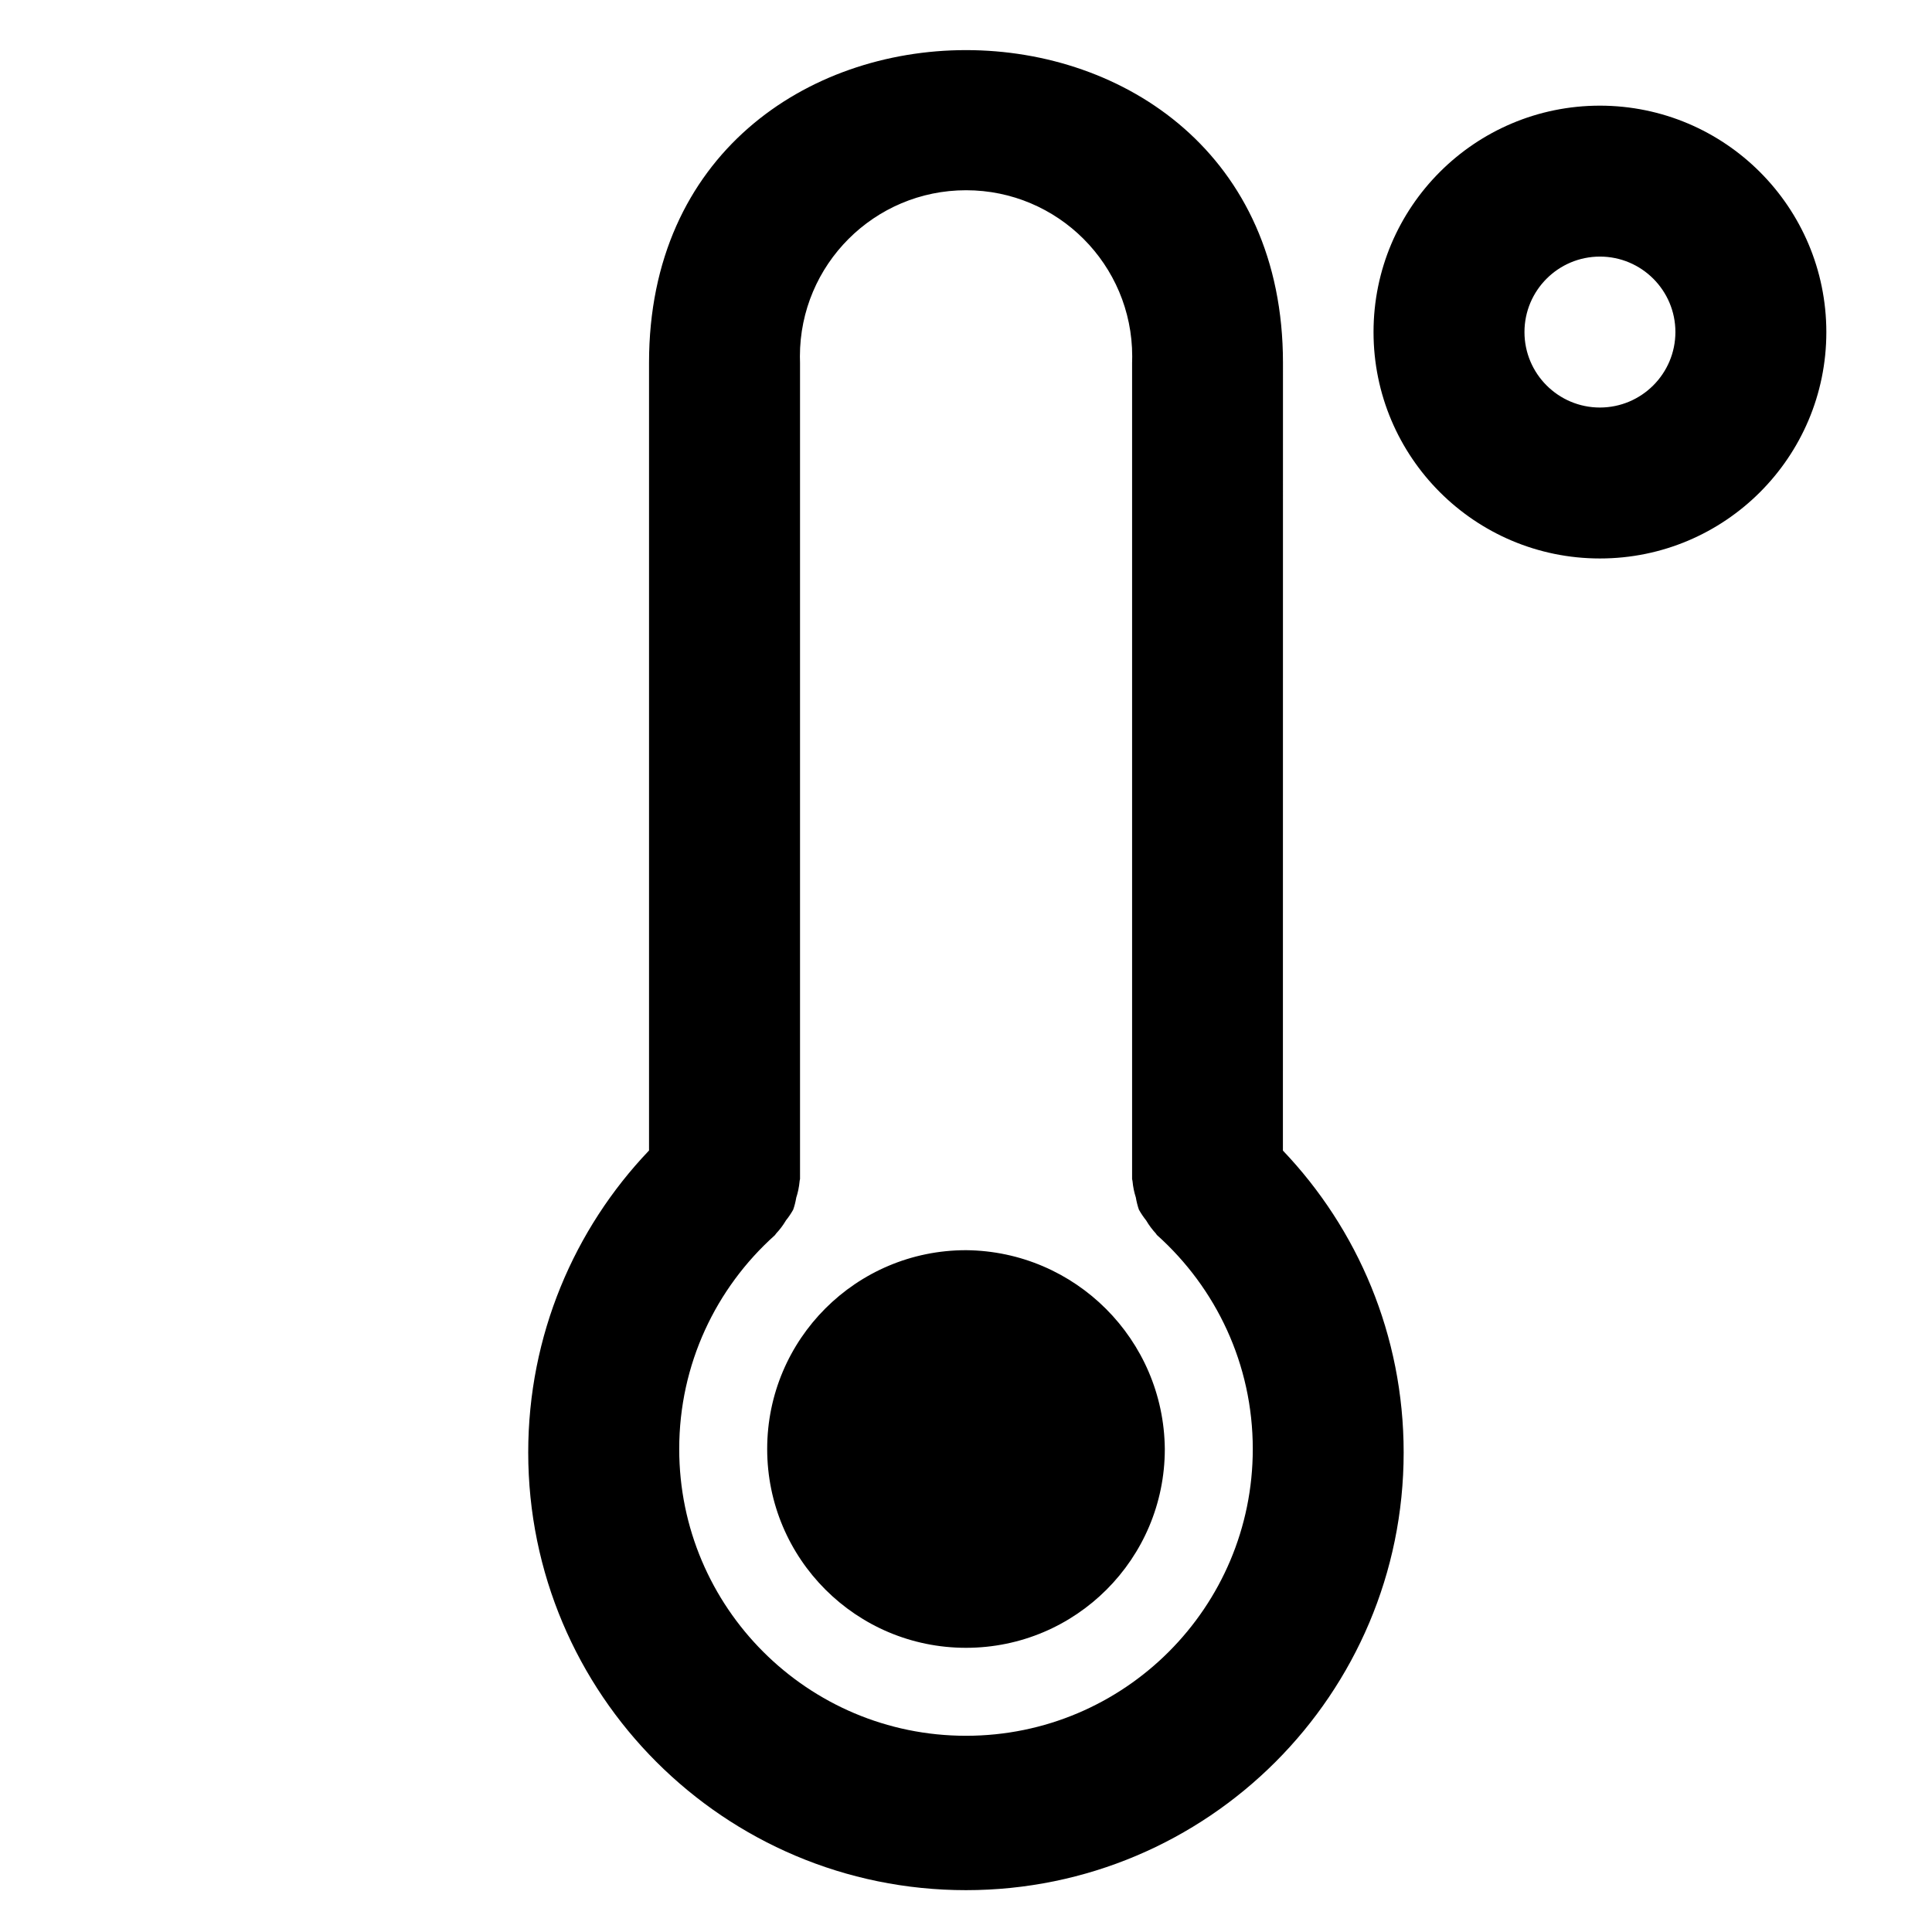<?xml version="1.0" encoding="utf-8"?>

<svg fill="#000000" width="800px" height="800px" viewBox="0 0 32 32" version="1.1" xmlns="http://www.w3.org/2000/svg">
<title>temperature-low</title>
<path d="M21.25 6.008c0-6.904-10.5-6.904-10.5 0v13.048c-1.238 1.298-2.001 3.061-2.001 5.001 0 4.004 3.246 7.25 7.25 7.25s7.25-3.246 7.25-7.25c0-1.94-0.762-3.702-2.003-5.003l0.003 0.003zM16 28.75c-2.623 0-4.75-2.127-4.75-4.75 0-1.405 0.61-2.667 1.58-3.537l0.004-0.004c0.009-0.008 0.013-0.020 0.022-0.029 0.059-0.063 0.112-0.133 0.157-0.208l0.003-0.006c0.043-0.053 0.084-0.113 0.119-0.175l0.003-0.006c0.020-0.055 0.037-0.122 0.049-0.19l0.001-0.007c0.027-0.081 0.047-0.175 0.056-0.272l0-0.005 0.007-0.033v-13.52c-0.001-0.031-0.002-0.068-0.002-0.105 0-1.52 1.232-2.752 2.752-2.752s2.752 1.232 2.752 2.752c0 0.037-0.001 0.074-0.002 0.11l0-0.005v13.52c0 0.012 0.007 0.023 0.007 0.035 0.009 0.098 0.028 0.188 0.056 0.274l-0.002-0.009c0.013 0.079 0.031 0.149 0.055 0.217l-0.003-0.009c0.038 0.068 0.079 0.127 0.123 0.182l-0.002-0.002c0.048 0.081 0.101 0.151 0.16 0.215l-0.001-0.001c0.009 0.009 0.012 0.021 0.022 0.029 0.974 0.874 1.584 2.136 1.584 3.541 0 2.623-2.127 4.75-4.75 4.75v0zM16 20.707c-1.819 0-3.293 1.474-3.293 3.293s1.474 3.293 3.293 3.293c1.819 0 3.293-1.474 3.293-3.293v0c-0.017-1.812-1.481-3.276-3.291-3.293h-0.002zM26.5 1.75c-2.071 0-3.75 1.679-3.75 3.75s1.679 3.75 3.75 3.75c2.071 0 3.75-1.679 3.75-3.75v0c-0.002-2.070-1.68-3.748-3.75-3.75h-0zM26.5 6.75c-0.69 0-1.25-0.56-1.25-1.25s0.56-1.25 1.25-1.25c0.69 0 1.25 0.56 1.25 1.25v0c-0.001 0.69-0.56 1.249-1.25 1.25h-0z"></path>
</svg>